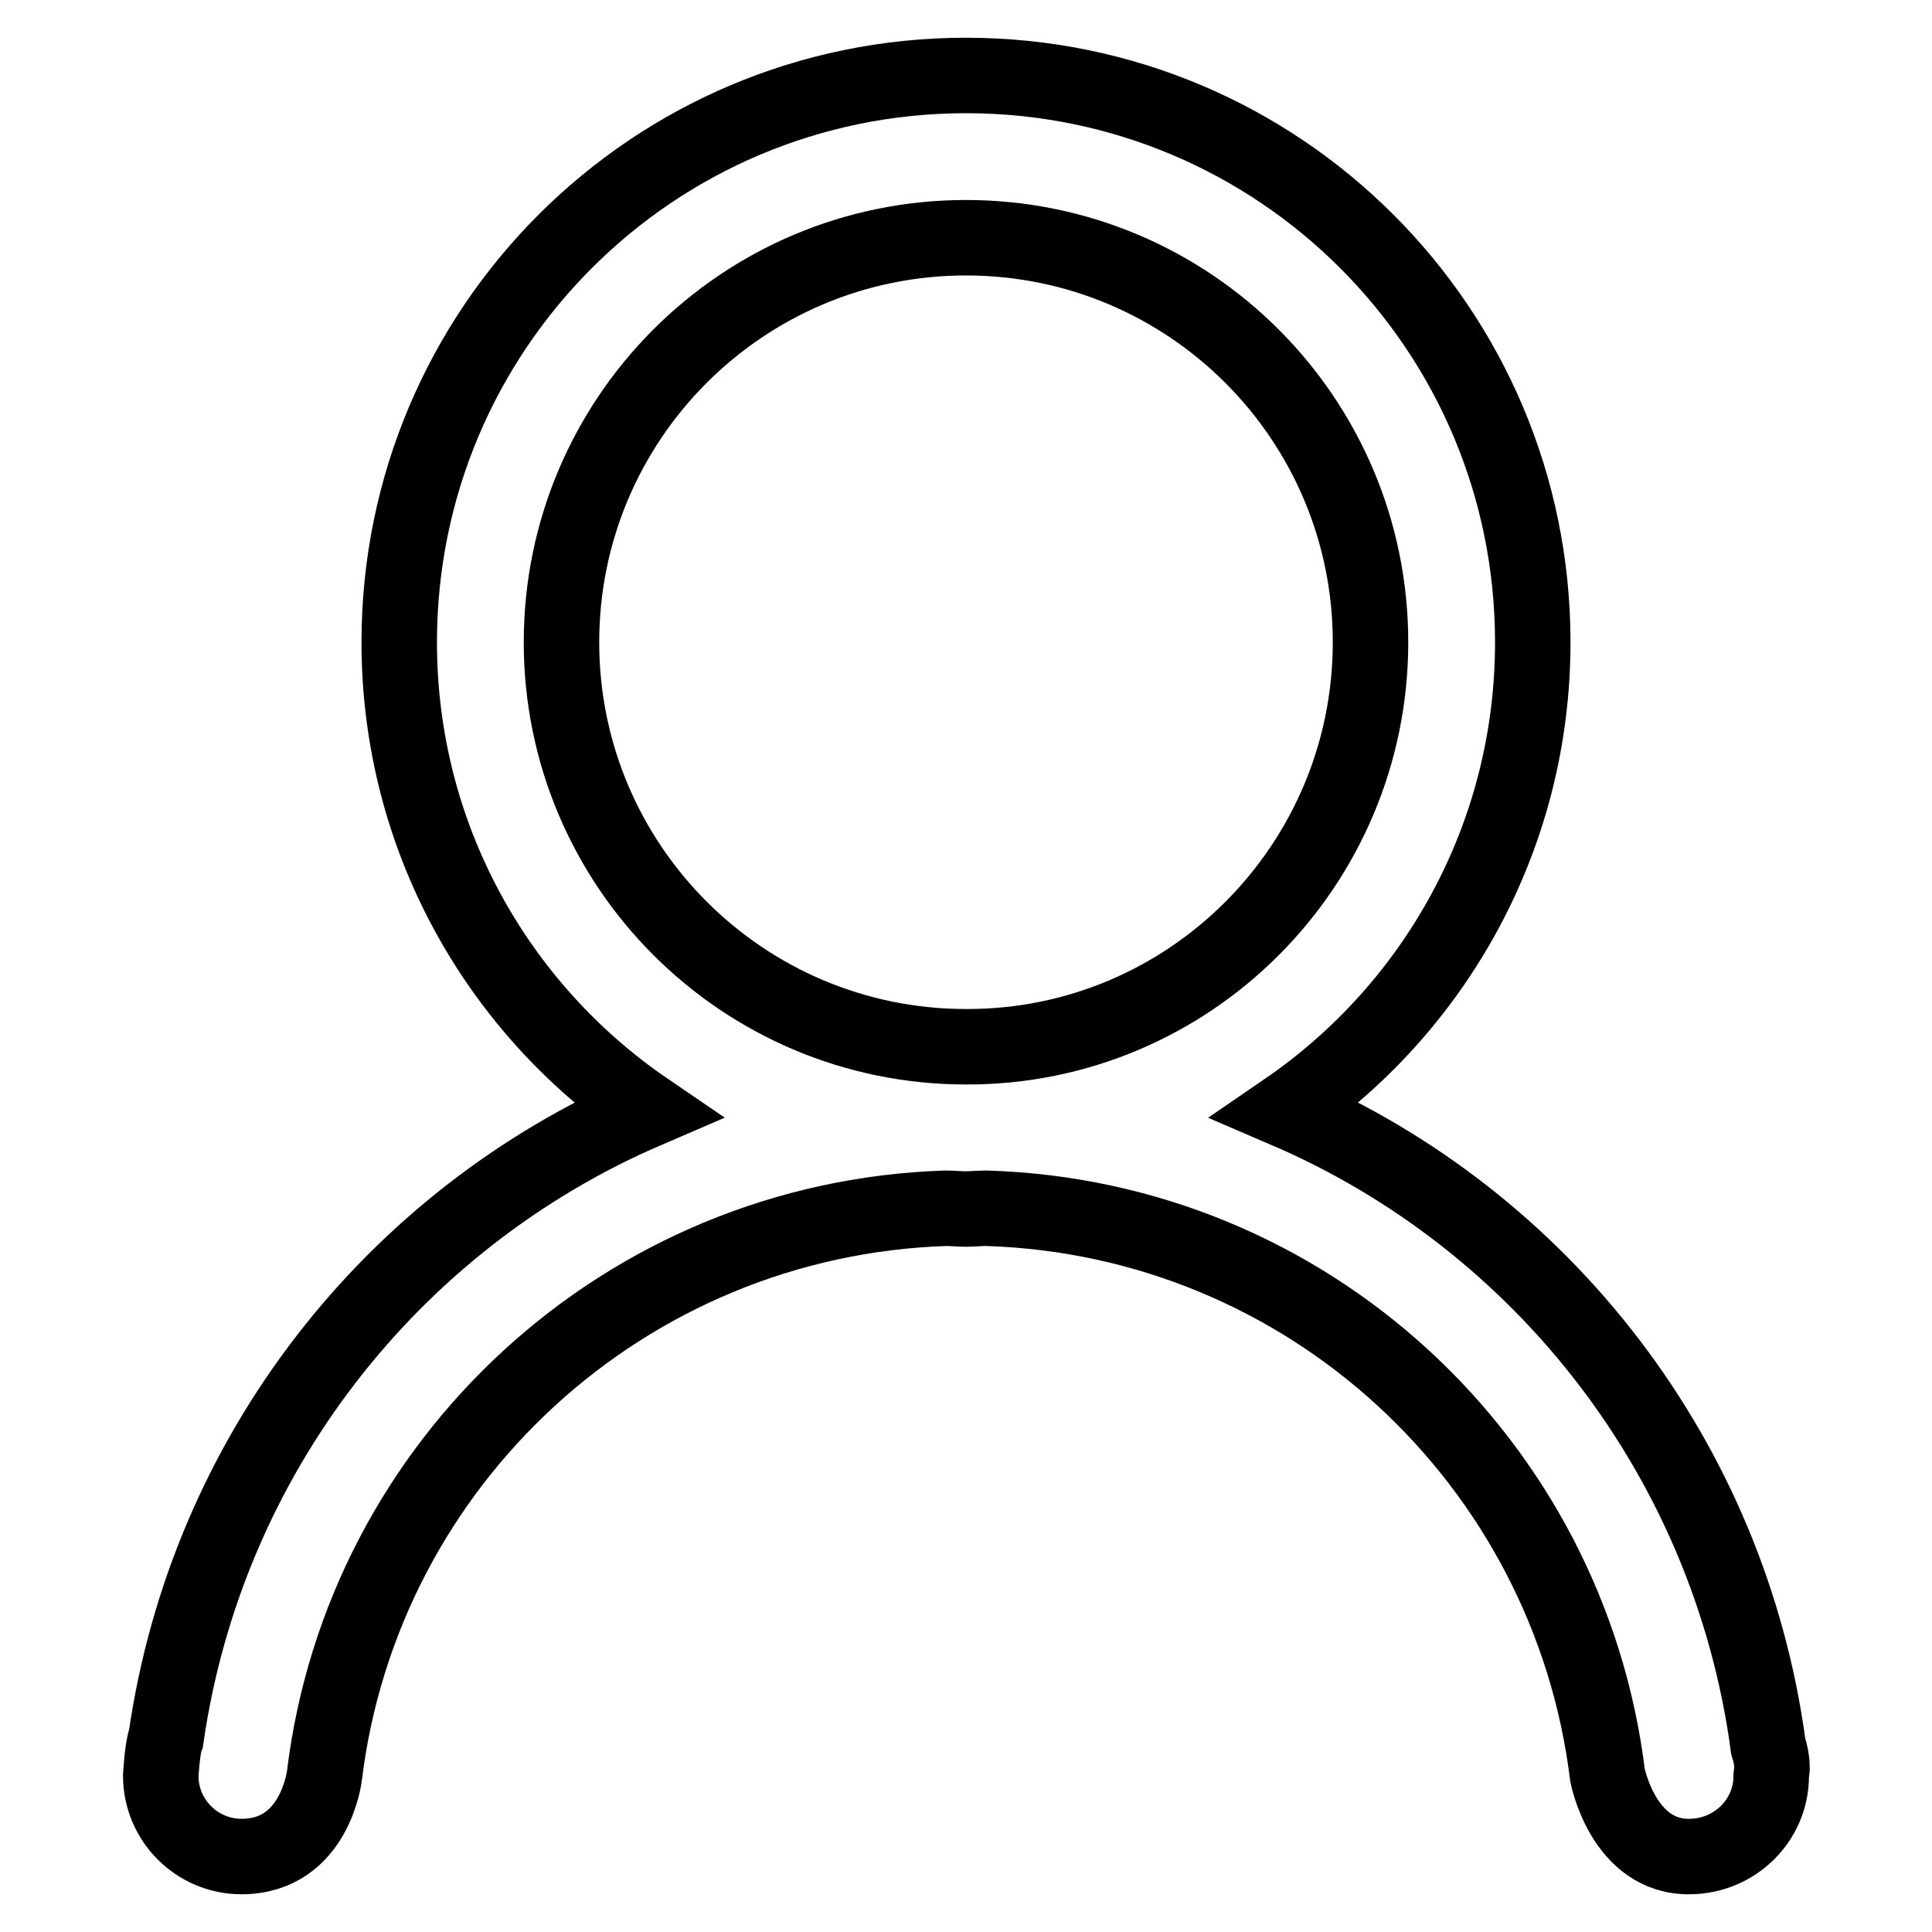 <?xml version="1.0" encoding="utf-8"?>
<!-- Svg Vector Icons : http://www.onlinewebfonts.com/icon -->
<!DOCTYPE svg PUBLIC "-//W3C//DTD SVG 1.1//EN" "http://www.w3.org/Graphics/SVG/1.1/DTD/svg11.dtd">
<svg version="1.1" xmlns="http://www.w3.org/2000/svg" xmlns:xlink="http://www.w3.org/1999/xlink" x="0px" y="0px" viewBox="0 0 256 256" enable-background="new 0 0 256 256" xml:space="preserve">
<g> <path stroke-width="10" fill-opacity="0" stroke="#000000"  d="M234.7,235.3c0,5.9-4.8,10.6-10.7,10.7c-8.9,0.2-11-10.8-11-10.8c-5.1-41.5-39.7-73.8-82.3-75.1 c-0.9,0-1.8,0.1-2.7,0.1c-0.9,0-1.8-0.1-2.7-0.1c-42.5,1.4-77.2,33.6-82.3,75.1c0,0-1.2,10.8-11,10.8c-5.9,0-10.7-4.8-10.7-10.7 c0,0,0.2-3.8,0.7-5c5.4-37.5,30-68.7,63.7-83.2c-19.8-13.5-32.8-36.2-32.8-62C52.9,43.6,86.5,10,128,10c41.5,0,75.1,33.6,75.1,75.1 c0,25.8-13,48.5-32.7,62c34,14.6,58.8,46.3,63.9,84.3c0.3,0.9,0.5,1.9,0.5,2.9L234.7,235.3L234.7,235.3z M181.6,85.1 c0-29.6-24-53.6-53.6-53.6c-29.6,0-53.6,24-53.6,53.6c0,29.6,24,53.6,53.6,53.6C157.6,138.8,181.6,114.7,181.6,85.1z"/></g>
</svg>